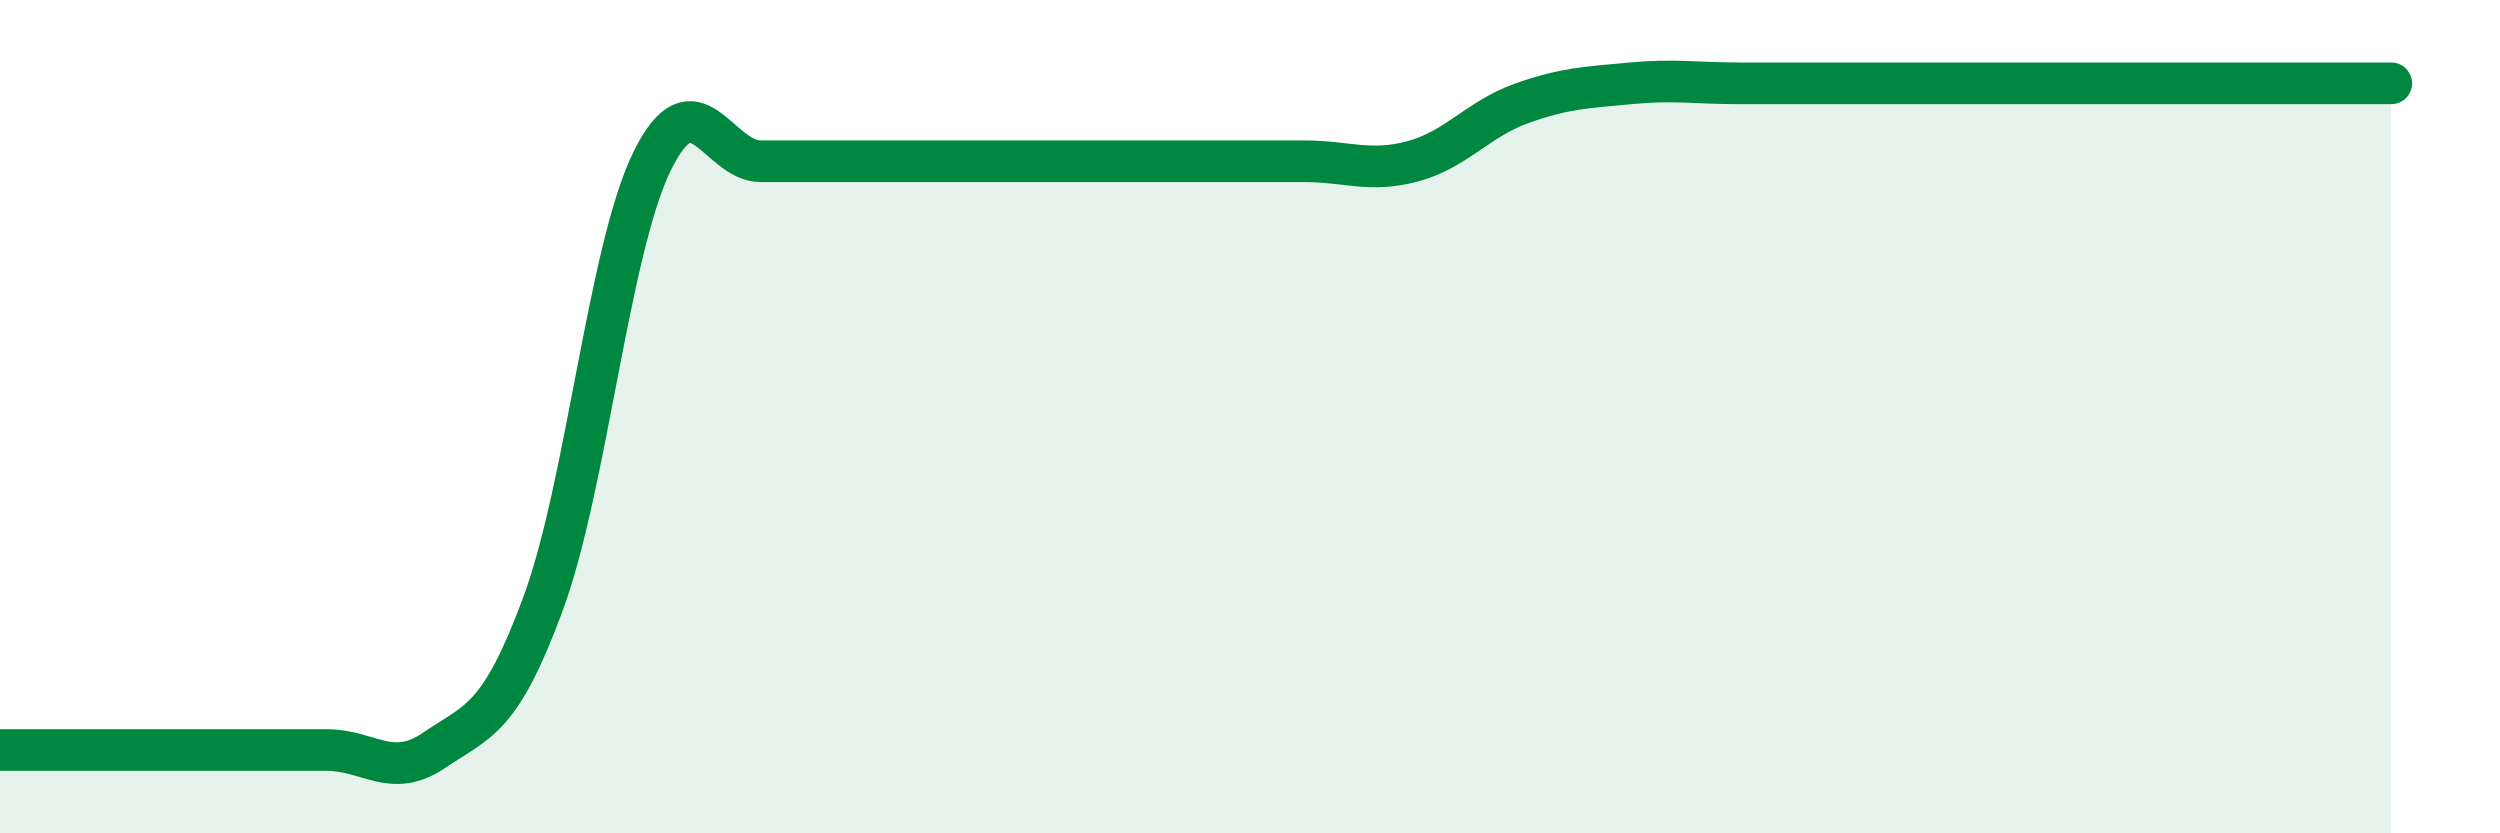 
    <svg width="60" height="20" viewBox="0 0 60 20" xmlns="http://www.w3.org/2000/svg">
      <path
        d="M 0,18 C 0.52,18 1.57,18 2.61,18 C 3.65,18 4.18,18 5.22,18 C 6.26,18 6.79,18 7.83,18 C 8.87,18 9.39,18.71 10.43,18 C 11.47,17.29 12,17.3 13.04,14.47 C 14.08,11.64 14.61,5.99 15.65,3.87 C 16.69,1.75 17.22,3.87 18.26,3.87 C 19.3,3.87 19.83,3.87 20.87,3.87 C 21.91,3.87 22.44,3.87 23.48,3.87 C 24.52,3.87 25.05,3.87 26.09,3.87 C 27.13,3.87 27.66,3.87 28.7,3.87 C 29.74,3.87 30.26,3.87 31.3,3.87 C 32.34,3.87 32.87,4.15 33.91,3.87 C 34.95,3.59 35.48,2.85 36.52,2.48 C 37.56,2.11 38.09,2.1 39.13,2 C 40.17,1.9 40.7,2 41.74,2 C 42.78,2 43.31,2 44.35,2 C 45.39,2 45.92,2 46.96,2 C 48,2 48.53,2 49.57,2 C 50.61,2 51.13,2 52.17,2 C 53.21,2 53.74,2 54.78,2 C 55.82,2 56.87,2 57.39,2L57.39 20L0 20Z"
        fill="#008740"
        opacity="0.1"
        stroke-linecap="round"
        stroke-linejoin="round"
      />
      <path
        d="M 0,18 C 0.52,18 1.57,18 2.61,18 C 3.65,18 4.18,18 5.22,18 C 6.26,18 6.79,18 7.83,18 C 8.87,18 9.39,18.71 10.43,18 C 11.47,17.29 12,17.3 13.04,14.47 C 14.08,11.64 14.61,5.99 15.65,3.87 C 16.69,1.75 17.22,3.87 18.26,3.87 C 19.3,3.87 19.83,3.87 20.87,3.87 C 21.91,3.87 22.44,3.87 23.48,3.87 C 24.52,3.87 25.05,3.87 26.09,3.87 C 27.13,3.87 27.66,3.87 28.7,3.87 C 29.74,3.87 30.26,3.87 31.3,3.87 C 32.34,3.87 32.87,4.15 33.91,3.87 C 34.95,3.59 35.48,2.85 36.52,2.48 C 37.56,2.11 38.09,2.1 39.13,2 C 40.17,1.9 40.7,2 41.74,2 C 42.78,2 43.31,2 44.35,2 C 45.39,2 45.92,2 46.96,2 C 48,2 48.53,2 49.57,2 C 50.61,2 51.13,2 52.17,2 C 53.21,2 53.74,2 54.78,2 C 55.82,2 56.87,2 57.39,2"
        stroke="#008740"
        stroke-width="1"
        fill="none"
        stroke-linecap="round"
        stroke-linejoin="round"
      />
    </svg>
  